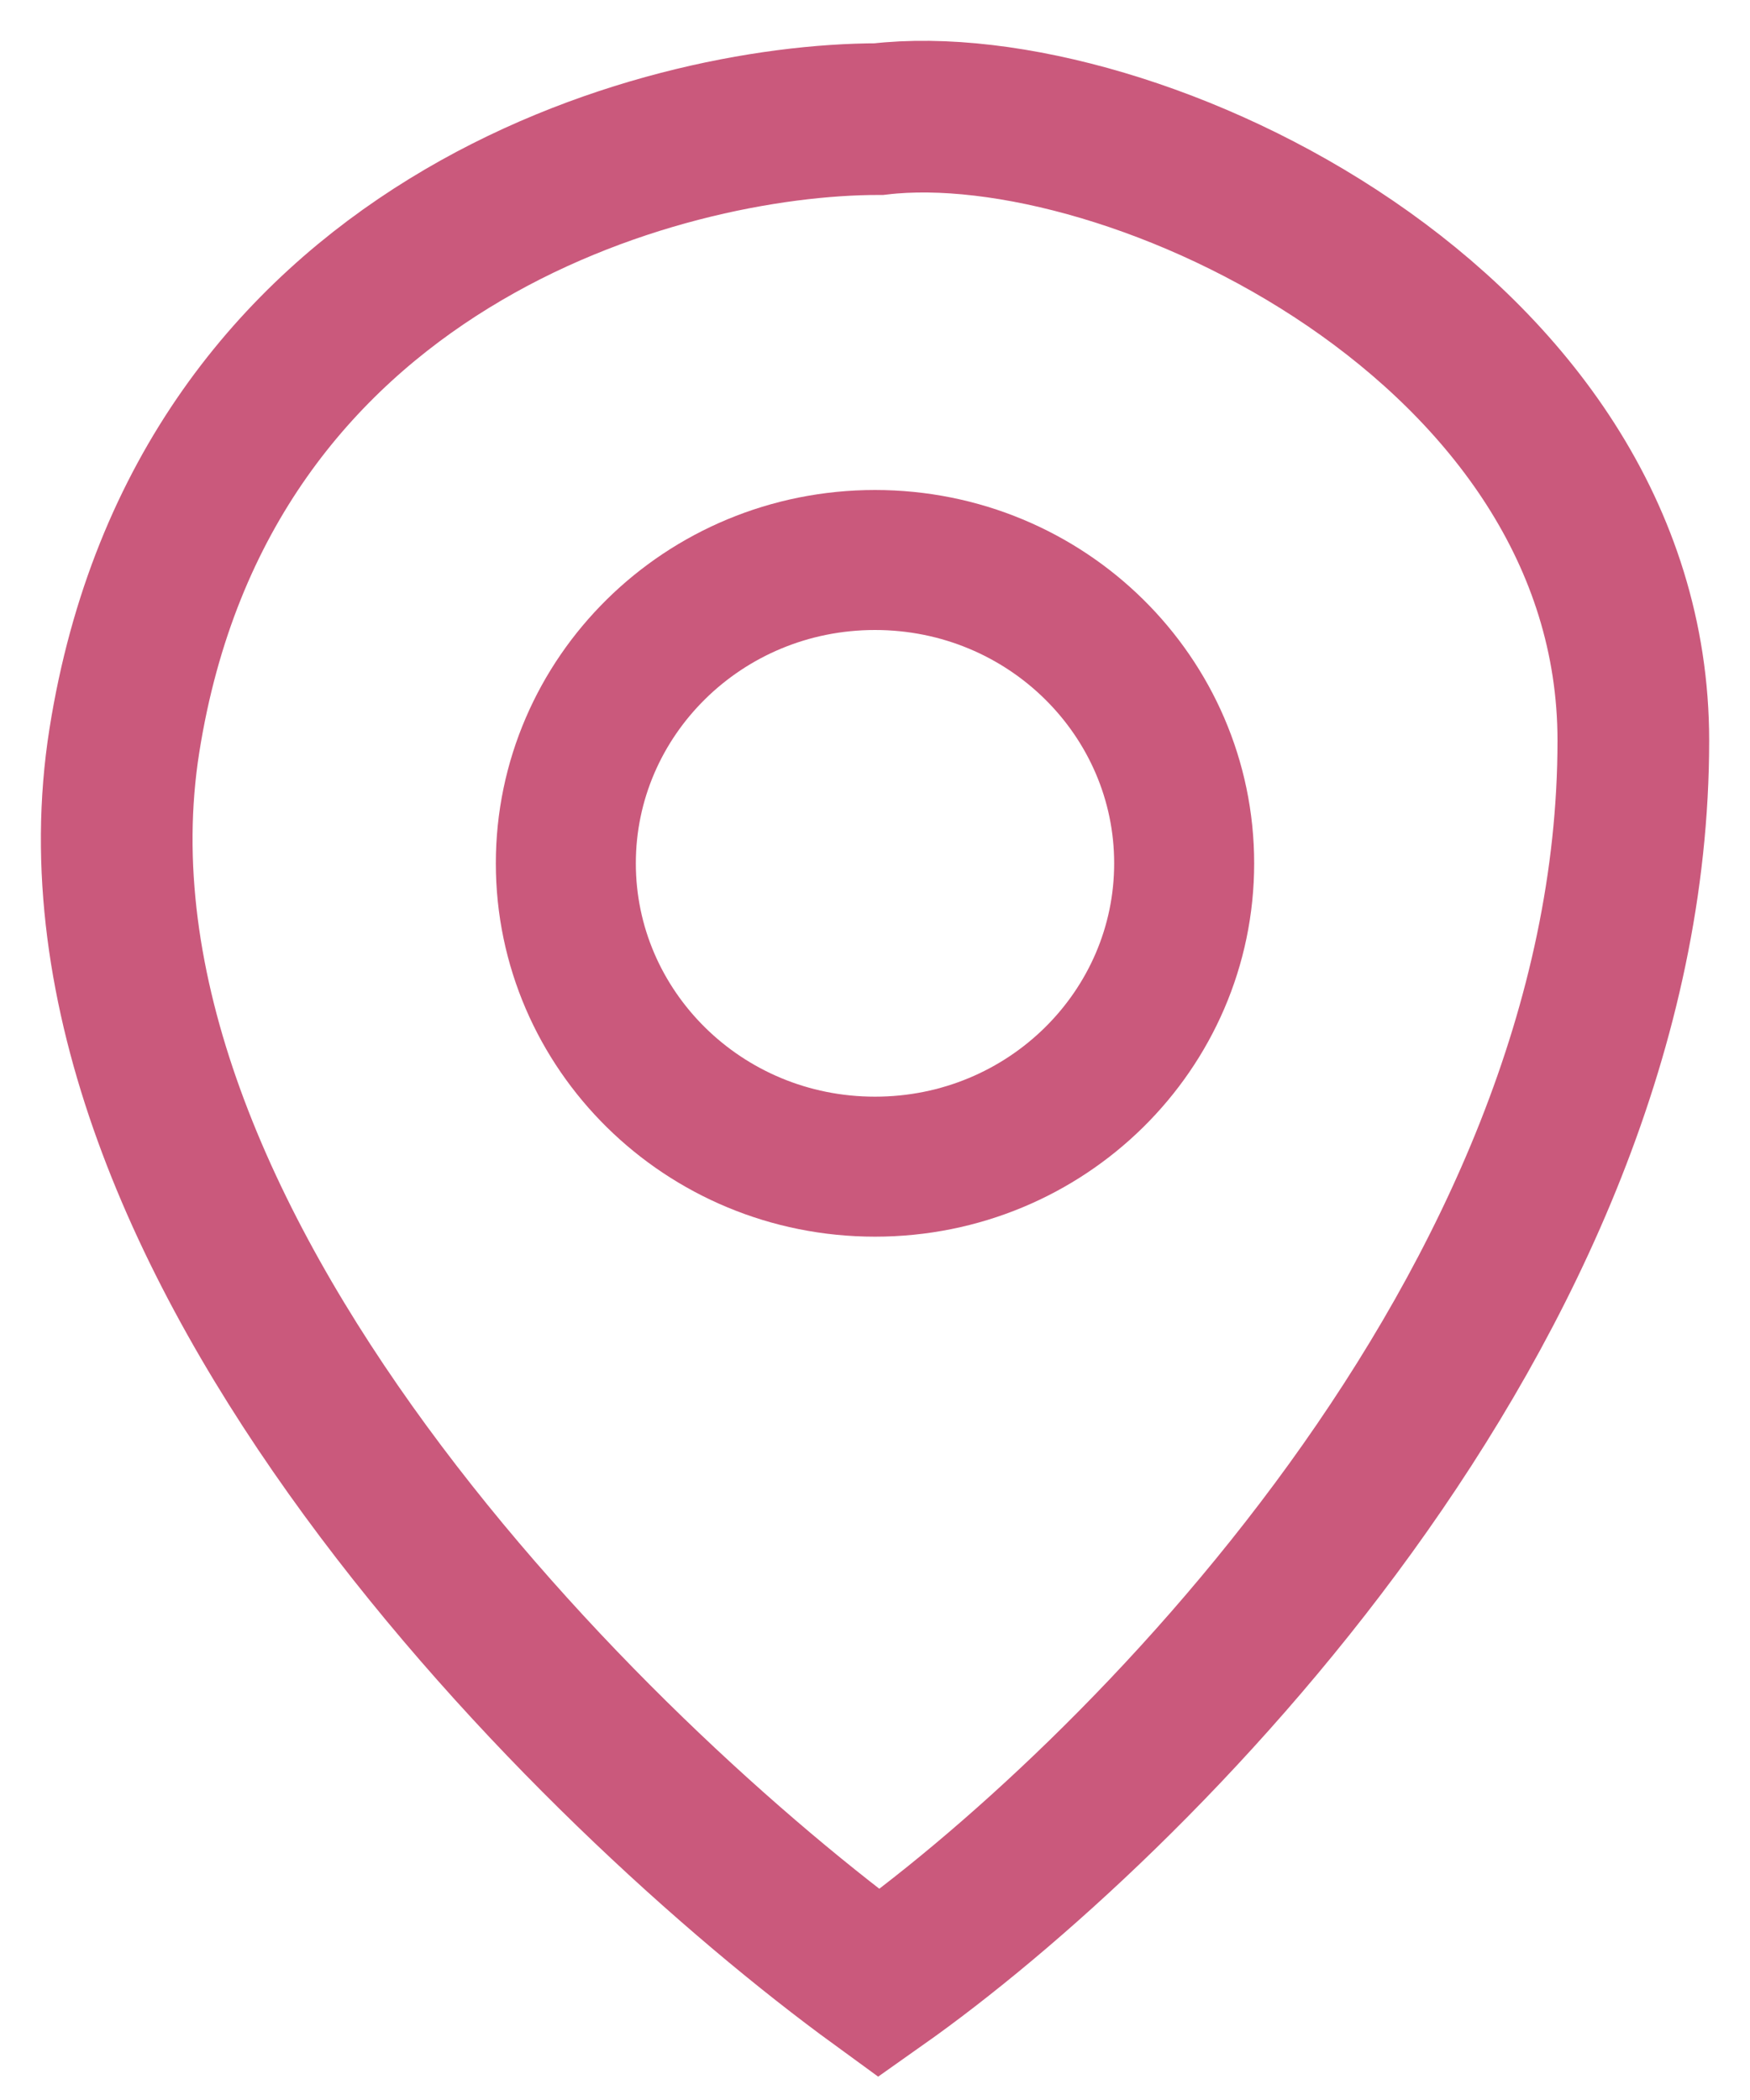 <svg width="15" height="18" viewBox="0 0 15 18" fill="none" xmlns="http://www.w3.org/2000/svg">
<path d="M14 6.348C14 11.217 9.689 15.478 7.533 17C5.096 15.225 0.391 10.608 1.066 6.348C1.74 2.086 5.658 1.021 7.533 1.021C9.689 0.768 14 2.797 14 6.348Z" stroke="#CA597C" stroke-width="1.3"/>
<path d="M10.15 7.4C10.15 8.827 8.972 10 7.5 10C6.028 10 4.85 8.827 4.85 7.4C4.85 5.973 6.028 4.8 7.5 4.8C8.972 4.8 10.15 5.973 10.15 7.4Z" stroke="#CA597C" stroke-width="1.2"/>
</svg>
